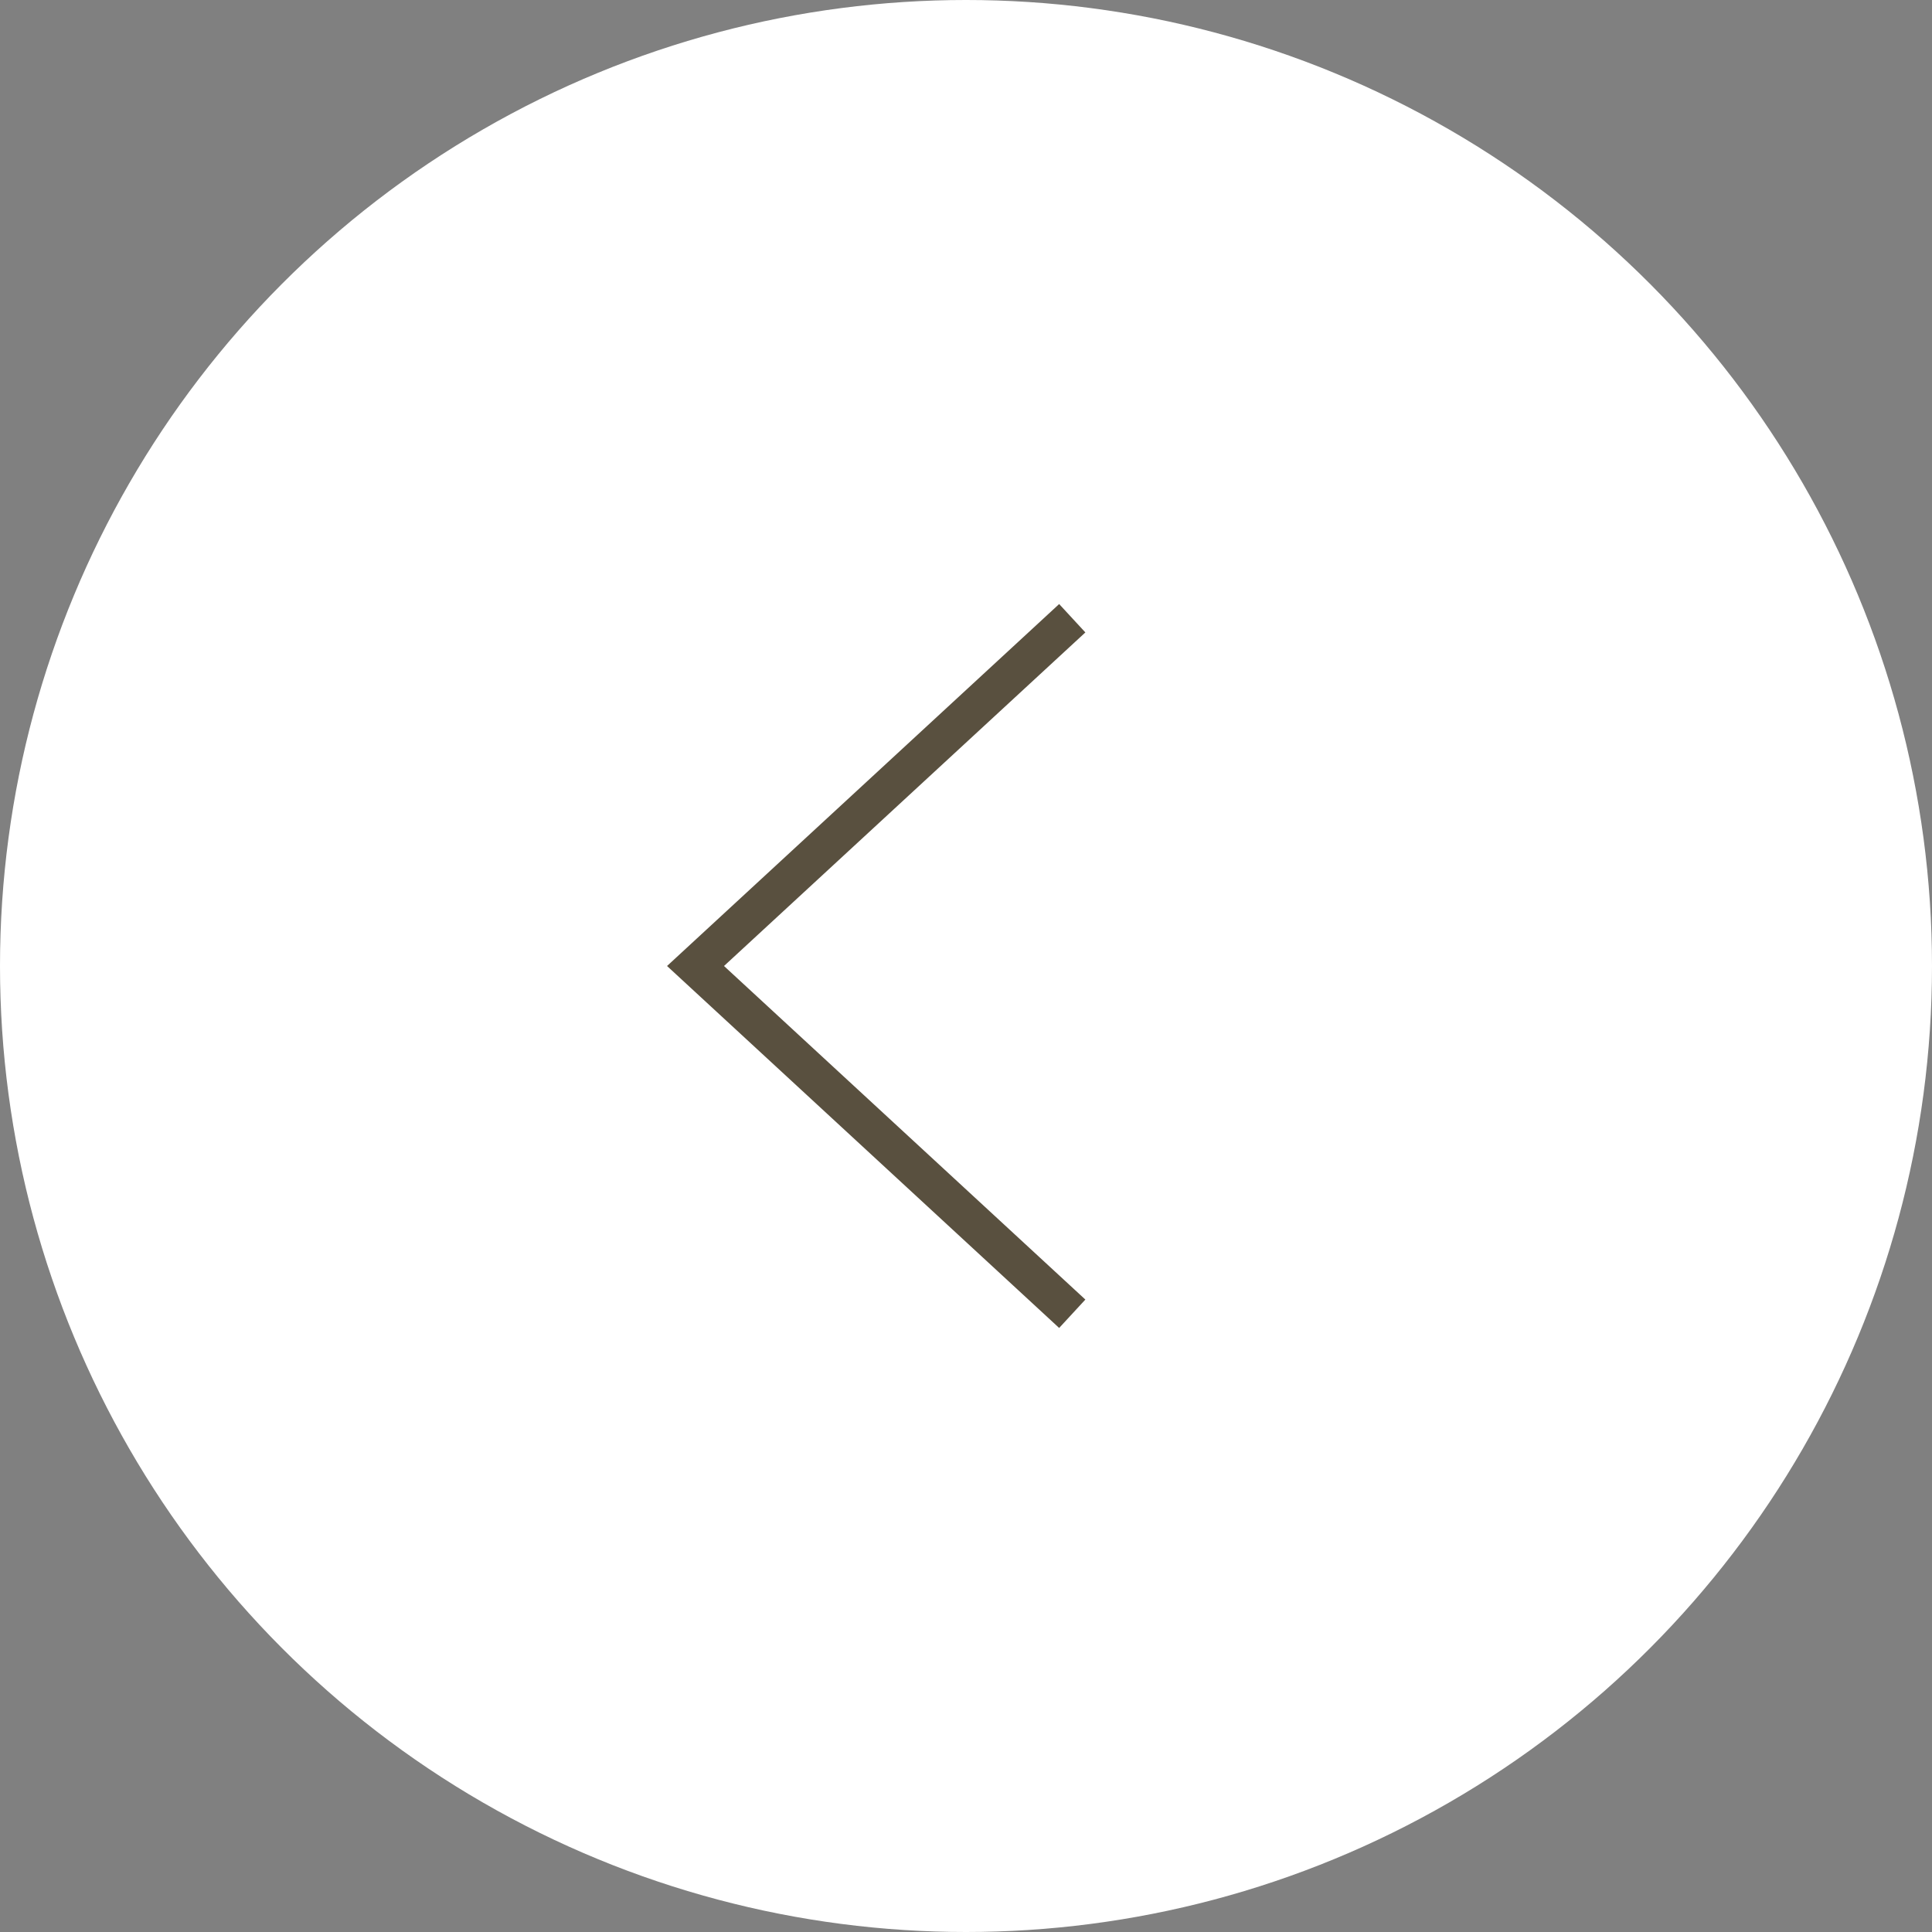 <svg width="50" height="50" fill="none" xmlns="http://www.w3.org/2000/svg"><rect width="100%" height="100%" fill="#808080" stroke="none"/><circle cx="25" cy="25" r="25" transform="matrix(-1 0 0 1 50 0)" fill="#fff"/><path d="M27.75 16L18 25l9.75 9" stroke="#59503F"/></svg>